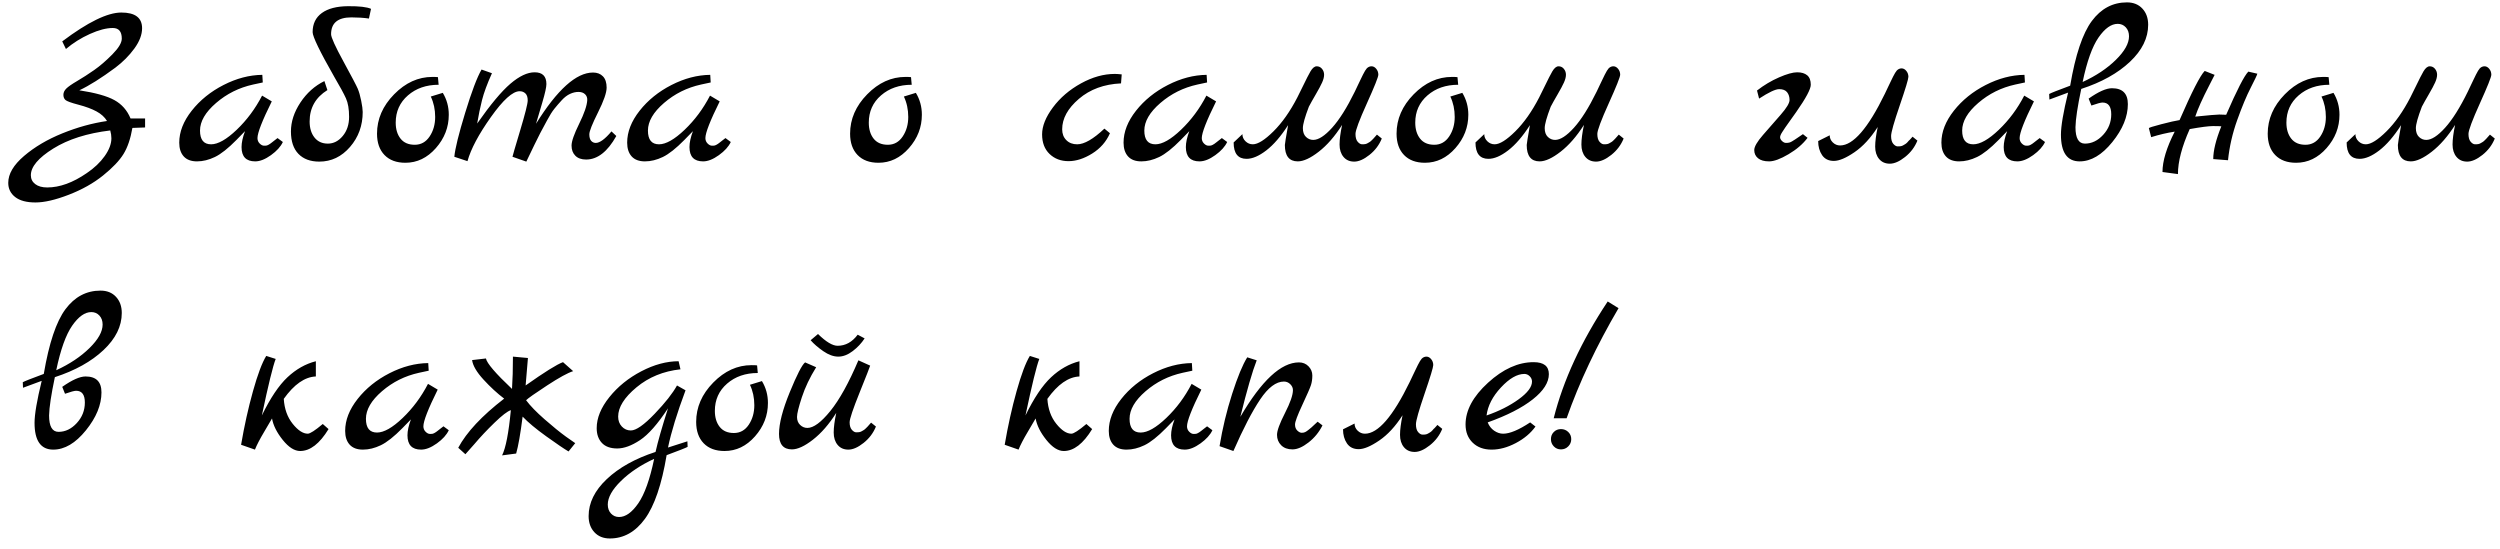 <?xml version="1.0" encoding="UTF-8"?> <!-- Creator: CorelDRAW 2019 (64-Bit) --> <svg xmlns="http://www.w3.org/2000/svg" xmlns:xlink="http://www.w3.org/1999/xlink" xml:space="preserve" width="455px" height="100px" shape-rendering="geometricPrecision" text-rendering="geometricPrecision" image-rendering="optimizeQuality" fill-rule="evenodd" clip-rule="evenodd" viewBox="0 0 455 100"> <g id="Слой_x0020_1">  <path fill="black" fill-rule="nonzero" d="M12 8.918l-0.672 -1.386c4.648,-3.5 8.232,-5.25 10.752,-5.25 2.52,0 3.78,0.952 3.78,2.856 0,1.176 -0.469,2.408 -1.407,3.696 -0.938,1.288 -2.093,2.45 -3.465,3.486 -2.576,1.904 -4.76,3.276 -6.552,4.116 2.912,0.448 5.04,1.043 6.384,1.785 1.344,0.742 2.324,1.855 2.94,3.339l2.646 0 0 1.638 -2.31 0.084c-0.336,1.96 -0.875,3.542 -1.617,4.746 -0.742,1.204 -1.981,2.506 -3.717,3.906 -1.736,1.4 -3.815,2.569 -6.237,3.507 -2.422,0.938 -4.445,1.407 -6.069,1.407 -1.624,0 -2.856,-0.329 -3.696,-0.987 -0.84,-0.658 -1.26,-1.519 -1.26,-2.583 0,-1.624 0.959,-3.255 2.877,-4.893 1.918,-1.638 4.242,-3.01 6.972,-4.116 2.73,-1.106 5.439,-1.855 8.127,-2.247 -0.42,-0.7 -1.057,-1.281 -1.911,-1.743 -0.854,-0.462 -1.946,-0.868 -3.276,-1.218 -1.33,-0.35 -2.121,-0.637 -2.373,-0.861 -0.252,-0.224 -0.378,-0.539 -0.378,-0.945 0,-0.406 0.175,-0.784 0.525,-1.134 0.35,-0.35 1.015,-0.812 1.995,-1.386 0.98,-0.574 2.002,-1.232 3.066,-1.974 1.064,-0.742 2.17,-1.694 3.318,-2.856 1.148,-1.162 1.722,-2.121 1.722,-2.877 0,-1.288 -0.546,-1.932 -1.638,-1.932 -1.176,0 -2.569,0.364 -4.179,1.092 -1.61,0.728 -3.059,1.638 -4.347,2.73zm3.78 22.596c1.372,-0.924 2.464,-1.96 3.276,-3.108 0.812,-1.148 1.218,-2.226 1.218,-3.234 0,-0.448 -0.07,-0.924 -0.21,-1.428 -4.2,0.504 -7.658,1.603 -10.374,3.297 -2.716,1.694 -4.074,3.311 -4.074,4.851 0,0.672 0.266,1.211 0.798,1.617 0.532,0.406 1.26,0.609 2.184,0.609 2.268,0 4.662,-0.868 7.182,-2.604zm34.734 -6.384l0.966 0.714c-0.392,0.84 -1.113,1.638 -2.163,2.394 -1.05,0.756 -2.009,1.134 -2.877,1.134 -1.652,0 -2.478,-0.868 -2.478,-2.604 0,-0.812 0.21,-1.778 0.63,-2.898l-1.554 1.596c-1.512,1.54 -2.821,2.576 -3.927,3.108 -1.106,0.532 -2.191,0.798 -3.255,0.798 -1.064,0 -1.869,-0.301 -2.415,-0.903 -0.546,-0.602 -0.819,-1.435 -0.819,-2.499 0,-1.96 0.756,-3.899 2.268,-5.817 1.512,-1.918 3.444,-3.479 5.796,-4.683 2.352,-1.204 4.704,-1.82 7.056,-1.848l0.084 1.386 -1.764 0.378c-2.548,0.56 -4.795,1.68 -6.741,3.36 -1.946,1.68 -2.919,3.353 -2.919,5.019 0,1.666 0.672,2.499 2.016,2.499 1.26,0 2.814,-0.882 4.662,-2.646 1.848,-1.764 3.388,-3.836 4.62,-6.216l1.764 1.05c-1.736,3.5 -2.604,5.726 -2.604,6.678 0,0.392 0.133,0.721 0.399,0.987 0.266,0.266 0.532,0.399 0.798,0.399 0.266,0 0.441,-0.014 0.525,-0.042 0.084,-0.028 0.168,-0.063 0.252,-0.105 0.084,-0.042 0.189,-0.105 0.315,-0.189 0.126,-0.084 0.238,-0.168 0.336,-0.252 0.098,-0.084 0.259,-0.21 0.483,-0.378 0.224,-0.168 0.406,-0.308 0.546,-0.42zm6.384 -19.278c0,-1.512 0.56,-2.674 1.68,-3.486 1.12,-0.812 2.709,-1.225 4.767,-1.239 2.058,-0.014 3.451,0.147 4.179,0.483l-0.378 1.764c-0.98,-0.14 -2.044,-0.21 -3.192,-0.21 -2.464,0 -3.696,1.022 -3.696,3.066 0,0.56 0.749,2.212 2.247,4.956 1.498,2.744 2.366,4.396 2.604,4.956 0.238,0.56 0.448,1.295 0.63,2.205 0.182,0.91 0.273,1.589 0.273,2.037 0,2.464 -0.77,4.585 -2.31,6.363 -1.54,1.778 -3.402,2.667 -5.586,2.667 -1.624,0 -2.891,-0.469 -3.801,-1.407 -0.91,-0.938 -1.365,-2.296 -1.365,-4.074 0,-1.778 0.574,-3.535 1.722,-5.271 1.148,-1.736 2.604,-3.038 4.368,-3.906l0.546 1.638c-2.156,1.344 -3.234,3.248 -3.234,5.712 0,1.204 0.294,2.177 0.882,2.919 0.588,0.742 1.4,1.113 2.436,1.113 1.036,0 1.939,-0.462 2.709,-1.386 0.77,-0.924 1.155,-2.086 1.155,-3.486 0,-1.4 -0.189,-2.52 -0.567,-3.36 -0.378,-0.84 -1.085,-2.142 -2.121,-3.906 -2.632,-4.62 -3.948,-7.336 -3.948,-8.148zm23.688 11.046c0.728,1.204 1.092,2.534 1.092,3.99 0,2.268 -0.784,4.291 -2.352,6.069 -1.568,1.778 -3.416,2.667 -5.544,2.667 -1.624,0 -2.891,-0.469 -3.801,-1.407 -0.91,-0.938 -1.365,-2.233 -1.365,-3.885 0,-2.66 1.036,-5.047 3.108,-7.161 2.072,-2.114 4.396,-3.171 6.972,-3.171 0.476,0 0.812,0.014 1.008,0.042l0.126 1.386c-2.24,0 -4.102,0.644 -5.586,1.932 -1.484,1.288 -2.226,2.94 -2.226,4.956 0,1.204 0.294,2.177 0.882,2.919 0.588,0.742 1.449,1.113 2.583,1.113 1.134,0 2.037,-0.504 2.709,-1.512 0.672,-1.008 1.008,-2.191 1.008,-3.549 0,-1.358 -0.266,-2.597 -0.798,-3.717l2.184 -0.672zm30.702 7.014l0.882 0.84c-1.596,2.856 -3.43,4.284 -5.502,4.284 -0.84,0 -1.491,-0.231 -1.953,-0.693 -0.462,-0.462 -0.693,-1.078 -0.693,-1.848 0,-0.77 0.462,-2.093 1.386,-3.969 0.924,-1.876 1.414,-3.304 1.47,-4.284 0.028,-0.448 -0.105,-0.812 -0.399,-1.092 -0.294,-0.28 -0.693,-0.42 -1.197,-0.42 -0.504,0 -1.015,0.119 -1.533,0.357 -0.518,0.238 -1.022,0.623 -1.512,1.155 -0.49,0.532 -0.938,1.05 -1.344,1.554 -0.406,0.504 -0.854,1.218 -1.344,2.142 -0.49,0.924 -0.903,1.694 -1.239,2.31 -0.588,1.148 -1.428,2.87 -2.52,5.166l-2.52 -0.882c0,-0.084 0.462,-1.666 1.386,-4.746 0.924,-3.08 1.386,-4.914 1.386,-5.502 0,-0.588 -0.14,-1.015 -0.42,-1.281 -0.28,-0.266 -0.63,-0.399 -1.05,-0.399 -1.26,0 -3.003,1.568 -5.229,4.704 -2.226,3.136 -3.647,5.81 -4.263,8.022l-2.394 -0.798c0.14,-1.484 0.798,-4.151 1.974,-8.001 1.176,-3.85 2.17,-6.475 2.982,-7.875l1.89 0.672c-0.868,1.932 -1.47,3.563 -1.806,4.893 -0.336,1.33 -0.63,2.751 -0.882,4.263 2.408,-3.444 4.424,-5.859 6.048,-7.245 1.624,-1.386 3.094,-2.079 4.41,-2.079 1.428,0 2.142,0.714 2.142,2.142 0,0.56 -0.245,1.666 -0.735,3.318 -0.49,1.652 -0.875,2.954 -1.155,3.906 3.864,-6.216 7.322,-9.324 10.374,-9.324 0.756,0 1.358,0.231 1.806,0.693 0.448,0.462 0.672,1.148 0.672,2.058 0,0.91 -0.525,2.415 -1.575,4.515 -1.05,2.1 -1.575,3.423 -1.575,3.969 0,0.546 0.112,0.945 0.336,1.197 0.224,0.252 0.504,0.378 0.84,0.378 0.728,0 1.68,-0.7 2.856,-2.1zm20.748 1.218l0.966 0.714c-0.392,0.84 -1.113,1.638 -2.163,2.394 -1.05,0.756 -2.009,1.134 -2.877,1.134 -1.652,0 -2.478,-0.868 -2.478,-2.604 0,-0.812 0.21,-1.778 0.63,-2.898l-1.554 1.596c-1.512,1.54 -2.821,2.576 -3.926,3.108 -1.107,0.532 -2.192,0.798 -3.256,0.798 -1.064,0 -1.869,-0.301 -2.415,-0.903 -0.546,-0.602 -0.819,-1.435 -0.819,-2.499 0,-1.96 0.756,-3.899 2.268,-5.817 1.512,-1.918 3.445,-3.479 5.796,-4.683 2.352,-1.204 4.705,-1.82 7.056,-1.848l0.084 1.386 -1.764 0.378c-2.548,0.56 -4.794,1.68 -6.741,3.36 -1.946,1.68 -2.919,3.353 -2.919,5.019 0,1.666 0.673,2.499 2.016,2.499 1.26,0 2.814,-0.882 4.662,-2.646 1.848,-1.764 3.389,-3.836 4.62,-6.216l1.764 1.05c-1.735,3.5 -2.604,5.726 -2.604,6.678 0,0.392 0.134,0.721 0.399,0.987 0.266,0.266 0.532,0.399 0.798,0.399 0.267,0 0.441,-0.014 0.525,-0.042 0.085,-0.028 0.168,-0.063 0.252,-0.105 0.085,-0.042 0.189,-0.105 0.316,-0.189 0.125,-0.084 0.237,-0.168 0.335,-0.252 0.099,-0.084 0.26,-0.21 0.483,-0.378 0.224,-0.168 0.406,-0.308 0.546,-0.42zm34.651 -8.232c0.728,1.204 1.092,2.534 1.092,3.99 0,2.268 -0.785,4.291 -2.352,6.069 -1.569,1.778 -3.416,2.667 -5.544,2.667 -1.624,0 -2.891,-0.469 -3.801,-1.407 -0.911,-0.938 -1.366,-2.233 -1.366,-3.885 0,-2.66 1.037,-5.047 3.109,-7.161 2.071,-2.114 4.396,-3.171 6.971,-3.171 0.477,0 0.813,0.014 1.008,0.042l0.127 1.386c-2.24,0 -4.102,0.644 -5.586,1.932 -1.485,1.288 -2.226,2.94 -2.226,4.956 0,1.204 0.294,2.177 0.881,2.919 0.589,0.742 1.45,1.113 2.584,1.113 1.134,0 2.037,-0.504 2.708,-1.512 0.673,-1.008 1.008,-2.191 1.008,-3.549 0,-1.358 -0.265,-2.597 -0.797,-3.717l2.184 -0.672zm34.314 6.51l1.008 0.84c-0.672,1.54 -1.75,2.772 -3.234,3.696 -1.484,0.924 -2.919,1.386 -4.305,1.386 -1.386,0 -2.534,-0.434 -3.444,-1.302 -0.91,-0.868 -1.365,-2.058 -1.365,-3.57 0,-1.512 0.658,-3.15 1.974,-4.914 1.316,-1.764 3.017,-3.22 5.103,-4.368 2.086,-1.148 4.137,-1.722 6.153,-1.722 0.28,0 0.7,0.028 1.26,0.084l-0.126 1.638c-3.08,0.14 -5.635,1.078 -7.665,2.814 -2.03,1.736 -3.045,3.584 -3.045,5.544 0,0.812 0.252,1.47 0.756,1.974 0.504,0.504 1.162,0.756 1.974,0.756 1.288,0 2.94,-0.952 4.956,-2.856zm21.378 1.722l0.966 0.714c-0.392,0.84 -1.113,1.638 -2.163,2.394 -1.05,0.756 -2.009,1.134 -2.877,1.134 -1.652,0 -2.478,-0.868 -2.478,-2.604 0,-0.812 0.21,-1.778 0.63,-2.898l-1.554 1.596c-1.512,1.54 -2.821,2.576 -3.927,3.108 -1.106,0.532 -2.191,0.798 -3.255,0.798 -1.064,0 -1.869,-0.301 -2.415,-0.903 -0.546,-0.602 -0.819,-1.435 -0.819,-2.499 0,-1.96 0.756,-3.899 2.268,-5.817 1.512,-1.918 3.444,-3.479 5.796,-4.683 2.352,-1.204 4.704,-1.82 7.056,-1.848l0.084 1.386 -1.764 0.378c-2.548,0.56 -4.795,1.68 -6.741,3.36 -1.946,1.68 -2.919,3.353 -2.919,5.019 0,1.666 0.672,2.499 2.016,2.499 1.26,0 2.814,-0.882 4.662,-2.646 1.848,-1.764 3.388,-3.836 4.62,-6.216l1.764 1.05c-1.736,3.5 -2.604,5.726 -2.604,6.678 0,0.392 0.133,0.721 0.399,0.987 0.266,0.266 0.532,0.399 0.798,0.399 0.266,0 0.441,-0.014 0.525,-0.042 0.084,-0.028 0.168,-0.063 0.252,-0.105 0.084,-0.042 0.189,-0.105 0.315,-0.189 0.126,-0.084 0.238,-0.168 0.336,-0.252 0.098,-0.084 0.259,-0.21 0.483,-0.378 0.224,-0.168 0.406,-0.308 0.546,-0.42zm28.224 -0.63l0.882 0.714c-0.476,1.176 -1.225,2.17 -2.247,2.982 -1.022,0.812 -1.946,1.218 -2.772,1.218 -0.826,0 -1.477,-0.287 -1.953,-0.861 -0.476,-0.574 -0.714,-1.323 -0.714,-2.247 0,-0.924 0.154,-2.114 0.462,-3.57 -1.316,2.072 -2.73,3.696 -4.242,4.872 -1.512,1.176 -2.786,1.764 -3.822,1.764 -1.568,0 -2.352,-0.994 -2.352,-2.982 0,-0.196 0.196,-1.4 0.588,-3.612 -1.316,2.044 -2.639,3.577 -3.969,4.599 -1.33,1.022 -2.527,1.533 -3.591,1.533 -1.568,0 -2.352,-0.994 -2.352,-2.982l1.596 -1.512c0,0.504 0.189,0.938 0.567,1.302 0.378,0.364 0.819,0.546 1.323,0.546 0.924,0 2.177,-0.784 3.759,-2.352 1.582,-1.568 3.031,-3.626 4.347,-6.174 0.28,-0.56 0.609,-1.225 0.987,-1.995 0.378,-0.77 0.651,-1.323 0.819,-1.659 0.168,-0.336 0.364,-0.7 0.588,-1.092 0.364,-0.616 0.742,-0.924 1.134,-0.924 0.392,0 0.714,0.154 0.966,0.462 0.252,0.308 0.378,0.665 0.378,1.071 0,0.406 -0.119,0.875 -0.357,1.407 -0.238,0.532 -0.623,1.253 -1.155,2.163 -0.532,0.91 -0.952,1.659 -1.26,2.247 -0.728,1.904 -1.092,3.206 -1.092,3.906 0,0.7 0.189,1.232 0.567,1.596 0.378,0.364 0.819,0.546 1.323,0.546 0.952,0 2.093,-0.735 3.423,-2.205 1.33,-1.47 2.709,-3.661 4.137,-6.573 0.168,-0.364 0.364,-0.777 0.588,-1.239 0.224,-0.462 0.392,-0.812 0.504,-1.05 0.112,-0.238 0.245,-0.511 0.399,-0.819 0.154,-0.308 0.28,-0.539 0.378,-0.693 0.098,-0.154 0.203,-0.301 0.315,-0.441 0.252,-0.252 0.539,-0.378 0.861,-0.378 0.322,0 0.609,0.154 0.861,0.462 0.252,0.308 0.378,0.665 0.378,1.071 0,0.406 -0.693,2.142 -2.079,5.208 -1.386,3.066 -2.079,4.921 -2.079,5.565 0,0.644 0.133,1.12 0.399,1.428 0.266,0.308 0.532,0.462 0.798,0.462 0.266,0 0.469,-0.014 0.609,-0.042 0.14,-0.028 0.28,-0.084 0.42,-0.168 0.14,-0.084 0.259,-0.154 0.357,-0.21 0.098,-0.056 0.217,-0.154 0.357,-0.294l0.294 -0.294c0.084,-0.084 0.203,-0.217 0.357,-0.399 0.154,-0.182 0.259,-0.301 0.315,-0.357zm15.54 -7.602c0.728,1.204 1.092,2.534 1.092,3.99 0,2.268 -0.784,4.291 -2.352,6.069 -1.568,1.778 -3.416,2.667 -5.544,2.667 -1.624,0 -2.891,-0.469 -3.801,-1.407 -0.91,-0.938 -1.365,-2.233 -1.365,-3.885 0,-2.66 1.036,-5.047 3.108,-7.161 2.072,-2.114 4.396,-3.171 6.972,-3.171 0.476,0 0.812,0.014 1.008,0.042l0.126 1.386c-2.24,0 -4.102,0.644 -5.586,1.932 -1.484,1.288 -2.226,2.94 -2.226,4.956 0,1.204 0.294,2.177 0.882,2.919 0.588,0.742 1.449,1.113 2.583,1.113 1.134,0 2.037,-0.504 2.709,-1.512 0.672,-1.008 1.008,-2.191 1.008,-3.549 0,-1.358 -0.266,-2.597 -0.798,-3.717l2.184 -0.672zm28.476 7.602l0.882 0.714c-0.476,1.176 -1.225,2.17 -2.247,2.982 -1.022,0.812 -1.946,1.218 -2.772,1.218 -0.826,0 -1.477,-0.287 -1.953,-0.861 -0.476,-0.574 -0.714,-1.323 -0.714,-2.247 0,-0.924 0.154,-2.114 0.462,-3.57 -1.316,2.072 -2.73,3.696 -4.242,4.872 -1.512,1.176 -2.786,1.764 -3.822,1.764 -1.568,0 -2.352,-0.994 -2.352,-2.982 0,-0.196 0.196,-1.4 0.588,-3.612 -1.316,2.044 -2.639,3.577 -3.969,4.599 -1.33,1.022 -2.527,1.533 -3.591,1.533 -1.568,0 -2.352,-0.994 -2.352,-2.982l1.596 -1.512c0,0.504 0.189,0.938 0.567,1.302 0.378,0.364 0.819,0.546 1.323,0.546 0.924,0 2.177,-0.784 3.759,-2.352 1.582,-1.568 3.031,-3.626 4.347,-6.174 0.28,-0.56 0.609,-1.225 0.987,-1.995 0.378,-0.77 0.651,-1.323 0.819,-1.659 0.168,-0.336 0.364,-0.7 0.588,-1.092 0.364,-0.616 0.742,-0.924 1.134,-0.924 0.392,0 0.714,0.154 0.966,0.462 0.252,0.308 0.378,0.665 0.378,1.071 0,0.406 -0.119,0.875 -0.357,1.407 -0.238,0.532 -0.623,1.253 -1.155,2.163 -0.532,0.91 -0.952,1.659 -1.26,2.247 -0.728,1.904 -1.092,3.206 -1.092,3.906 0,0.7 0.189,1.232 0.567,1.596 0.378,0.364 0.819,0.546 1.323,0.546 0.952,0 2.093,-0.735 3.423,-2.205 1.33,-1.47 2.709,-3.661 4.137,-6.573 0.168,-0.364 0.364,-0.777 0.588,-1.239 0.224,-0.462 0.392,-0.812 0.504,-1.05 0.112,-0.238 0.245,-0.511 0.399,-0.819 0.154,-0.308 0.28,-0.539 0.378,-0.693 0.098,-0.154 0.203,-0.301 0.315,-0.441 0.252,-0.252 0.539,-0.378 0.861,-0.378 0.322,0 0.609,0.154 0.861,0.462 0.252,0.308 0.378,0.665 0.378,1.071 0,0.406 -0.693,2.142 -2.079,5.208 -1.386,3.066 -2.079,4.921 -2.079,5.565 0,0.644 0.133,1.12 0.399,1.428 0.266,0.308 0.532,0.462 0.798,0.462 0.266,0 0.469,-0.014 0.609,-0.042 0.14,-0.028 0.28,-0.084 0.42,-0.168 0.14,-0.084 0.259,-0.154 0.357,-0.21 0.098,-0.056 0.217,-0.154 0.357,-0.294l0.294 -0.294c0.084,-0.084 0.203,-0.217 0.357,-0.399 0.154,-0.182 0.259,-0.301 0.315,-0.357zm33.516 -0.084l0.84 0.672c-0.84,1.12 -1.995,2.114 -3.465,2.982 -1.47,0.868 -2.646,1.302 -3.528,1.302 -0.882,0 -1.554,-0.189 -2.016,-0.567 -0.462,-0.378 -0.693,-0.875 -0.693,-1.491 0,-0.616 0.532,-1.533 1.596,-2.751 1.064,-1.218 2.135,-2.443 3.213,-3.675 1.078,-1.232 1.617,-2.128 1.617,-2.688 0,-0.56 -0.147,-1.029 -0.441,-1.407 -0.294,-0.378 -0.777,-0.567 -1.449,-0.567 -0.672,0 -1.89,0.574 -3.654,1.722l-0.378 -1.47c1.26,-0.98 2.597,-1.778 4.011,-2.394 1.414,-0.616 2.513,-0.924 3.297,-0.924 0.784,0 1.393,0.182 1.827,0.546 0.434,0.364 0.651,0.938 0.651,1.722 0,0.784 -0.882,2.436 -2.646,4.956 -0.364,0.504 -0.742,1.036 -1.134,1.596 -0.392,0.56 -0.679,0.966 -0.861,1.218 -0.182,0.252 -0.357,0.518 -0.525,0.798 -0.28,0.42 -0.42,0.749 -0.42,0.987 0,0.238 0.119,0.469 0.357,0.693 0.238,0.224 0.476,0.336 0.714,0.336 0.238,0 0.441,-0.021 0.609,-0.063 0.168,-0.042 0.35,-0.126 0.546,-0.252 0.196,-0.126 0.364,-0.231 0.504,-0.315l1.428 -0.966zm2.772 1.26l2.1 -1.05c0,0.504 0.189,0.938 0.567,1.302 0.378,0.364 0.819,0.546 1.323,0.546 2.38,0 5.096,-3.136 8.148,-9.408 0.168,-0.364 0.364,-0.777 0.588,-1.239 0.224,-0.462 0.392,-0.812 0.504,-1.05 0.112,-0.238 0.245,-0.511 0.399,-0.819 0.154,-0.308 0.28,-0.539 0.378,-0.693 0.098,-0.154 0.203,-0.301 0.315,-0.441 0.252,-0.252 0.539,-0.378 0.861,-0.378 0.322,0 0.609,0.154 0.861,0.462 0.252,0.308 0.378,0.665 0.378,1.071 0,0.406 -0.525,2.142 -1.575,5.208 -1.05,3.066 -1.575,4.921 -1.575,5.565 0,0.644 0.133,1.12 0.399,1.428 0.266,0.308 0.532,0.462 0.798,0.462 0.266,0 0.469,-0.014 0.609,-0.042 0.14,-0.028 0.28,-0.084 0.42,-0.168 0.14,-0.084 0.259,-0.154 0.357,-0.21 0.098,-0.056 0.217,-0.154 0.357,-0.294l0.294 -0.336c0.084,-0.056 0.203,-0.175 0.357,-0.357 0.154,-0.182 0.259,-0.301 0.315,-0.357l0.882 0.714c-0.476,1.176 -1.225,2.17 -2.247,2.982 -1.022,0.812 -1.946,1.218 -2.772,1.218 -0.826,0 -1.477,-0.287 -1.953,-0.861 -0.476,-0.574 -0.714,-1.323 -0.714,-2.247 0,-0.924 0.154,-2.114 0.462,-3.57 -1.288,2.016 -2.702,3.549 -4.242,4.599 -1.54,1.05 -2.786,1.575 -3.738,1.575 -0.952,0 -1.666,-0.35 -2.142,-1.05 -0.476,-0.7 -0.714,-1.554 -0.714,-2.562zm40.32 -0.546l0.966 0.714c-0.392,0.84 -1.113,1.638 -2.163,2.394 -1.05,0.756 -2.009,1.134 -2.877,1.134 -1.652,0 -2.478,-0.868 -2.478,-2.604 0,-0.812 0.21,-1.778 0.63,-2.898l-1.554 1.596c-1.512,1.54 -2.821,2.576 -3.927,3.108 -1.106,0.532 -2.191,0.798 -3.255,0.798 -1.064,0 -1.869,-0.301 -2.415,-0.903 -0.546,-0.602 -0.819,-1.435 -0.819,-2.499 0,-1.96 0.756,-3.899 2.268,-5.817 1.512,-1.918 3.444,-3.479 5.796,-4.683 2.352,-1.204 4.704,-1.82 7.056,-1.848l0.084 1.386 -1.764 0.378c-2.548,0.56 -4.795,1.68 -6.741,3.36 -1.946,1.68 -2.919,3.353 -2.919,5.019 0,1.666 0.672,2.499 2.016,2.499 1.26,0 2.814,-0.882 4.662,-2.646 1.848,-1.764 3.388,-3.836 4.62,-6.216l1.764 1.05c-1.736,3.5 -2.604,5.726 -2.604,6.678 0,0.392 0.133,0.721 0.399,0.987 0.266,0.266 0.532,0.399 0.798,0.399 0.266,0 0.441,-0.014 0.525,-0.042 0.084,-0.028 0.168,-0.063 0.252,-0.105 0.084,-0.042 0.189,-0.105 0.315,-0.189 0.126,-0.084 0.238,-0.168 0.336,-0.252 0.098,-0.084 0.259,-0.21 0.483,-0.378 0.224,-0.168 0.406,-0.308 0.546,-0.42zm7.56 -8.946c-0.672,3.192 -1.022,5.516 -1.05,6.972 0,1.988 0.574,2.982 1.722,2.982 1.232,0 2.338,-0.532 3.318,-1.596 0.98,-1.064 1.47,-2.31 1.47,-3.738 0,-1.428 -0.532,-2.142 -1.596,-2.142 -0.308,0 -0.98,0.182 -2.016,0.546l-0.504 -1.26c1.792,-1.26 3.206,-1.89 4.242,-1.89 1.932,0 2.898,0.966 2.898,2.898 0,2.268 -0.945,4.571 -2.835,6.909 -1.89,2.338 -3.871,3.507 -5.943,3.507 -2.268,0 -3.402,-1.624 -3.402,-4.872 0,-1.54 0.434,-4.088 1.302,-7.644l-3.402 1.26 -0.042 -1.008c0.28,-0.168 1.554,-0.672 3.822,-1.512 0.952,-5.6 2.268,-9.527 3.948,-11.781 1.68,-2.254 3.808,-3.381 6.384,-3.381 1.176,0 2.114,0.378 2.814,1.134 0.7,0.756 1.05,1.736 1.05,2.94 0,2.408 -1.106,4.655 -3.318,6.741 -2.212,2.086 -5.166,3.731 -8.862,4.935zm0.252 -1.26c2.436,-1.12 4.452,-2.464 6.048,-4.032 1.596,-1.568 2.394,-2.996 2.394,-4.284 0,-0.672 -0.196,-1.218 -0.588,-1.638 -0.392,-0.42 -0.882,-0.63 -1.47,-0.63 -1.176,0 -2.338,0.826 -3.486,2.478 -1.148,1.652 -2.114,4.354 -2.898,8.106zm30.157 -1.89l1.637 0.378c-0.028,0.196 -0.427,1.043 -1.197,2.541 -0.77,1.498 -1.589,3.458 -2.456,5.88 -0.868,2.422 -1.429,4.865 -1.681,7.329l-2.688 -0.21c0,-1.54 0.49,-3.528 1.47,-5.964 -0.252,-0.028 -0.763,-0.042 -1.533,-0.042 -0.77,0 -2.177,0.182 -4.221,0.546 -1.428,3.192 -2.142,5.922 -2.142,8.19l-2.814 -0.378c0,-1.988 0.742,-4.438 2.226,-7.35 -1.428,0.224 -2.856,0.56 -4.284,1.008l-0.42 -1.638c0,-0.084 0.749,-0.322 2.247,-0.714 1.498,-0.392 2.611,-0.644 3.339,-0.756 2.24,-5.152 3.767,-8.134 4.578,-8.946l1.806 0.714c-0.14,0.28 -0.462,0.91 -0.966,1.89 -1.26,2.436 -2.114,4.34 -2.562,5.712 2.436,-0.252 3.899,-0.378 4.389,-0.378 0.49,0 0.903,0.014 1.239,0.042 1.96,-4.508 3.304,-7.126 4.033,-7.854zm15.497 3.864c0.728,1.204 1.092,2.534 1.092,3.99 0,2.268 -0.784,4.291 -2.352,6.069 -1.568,1.778 -3.416,2.667 -5.544,2.667 -1.624,0 -2.891,-0.469 -3.801,-1.407 -0.91,-0.938 -1.365,-2.233 -1.365,-3.885 0,-2.66 1.036,-5.047 3.108,-7.161 2.072,-2.114 4.396,-3.171 6.972,-3.171 0.476,0 0.812,0.014 1.008,0.042l0.126 1.386c-2.24,0 -4.102,0.644 -5.586,1.932 -1.484,1.288 -2.226,2.94 -2.226,4.956 0,1.204 0.294,2.177 0.882,2.919 0.588,0.742 1.449,1.113 2.583,1.113 1.134,0 2.037,-0.504 2.709,-1.512 0.672,-1.008 1.008,-2.191 1.008,-3.549 0,-1.358 -0.266,-2.597 -0.798,-3.717l2.184 -0.672zm28.477 7.602l0.882 0.714c-0.476,1.176 -1.225,2.17 -2.247,2.982 -1.022,0.812 -1.946,1.218 -2.772,1.218 -0.827,0 -1.477,-0.287 -1.954,-0.861 -0.476,-0.574 -0.714,-1.323 -0.714,-2.247 0,-0.924 0.155,-2.114 0.462,-3.57 -1.315,2.072 -2.73,3.696 -4.242,4.872 -1.512,1.176 -2.786,1.764 -3.822,1.764 -1.567,0 -2.351,-0.994 -2.351,-2.982 0,-0.196 0.195,-1.4 0.587,-3.612 -1.315,2.044 -2.639,3.577 -3.969,4.599 -1.329,1.022 -2.526,1.533 -3.591,1.533 -1.567,0 -2.351,-0.994 -2.351,-2.982l1.595 -1.512c0,0.504 0.189,0.938 0.567,1.302 0.378,0.364 0.82,0.546 1.324,0.546 0.923,0 2.177,-0.784 3.759,-2.352 1.582,-1.568 3.03,-3.626 4.347,-6.174 0.28,-0.56 0.608,-1.225 0.987,-1.995 0.377,-0.77 0.65,-1.323 0.818,-1.659 0.169,-0.336 0.364,-0.7 0.588,-1.092 0.365,-0.616 0.742,-0.924 1.135,-0.924 0.392,0 0.714,0.154 0.966,0.462 0.252,0.308 0.377,0.665 0.377,1.071 0,0.406 -0.119,0.875 -0.356,1.407 -0.239,0.532 -0.624,1.253 -1.156,2.163 -0.531,0.91 -0.951,1.659 -1.26,2.247 -0.728,1.904 -1.091,3.206 -1.091,3.906 0,0.7 0.189,1.232 0.566,1.596 0.379,0.364 0.819,0.546 1.323,0.546 0.953,0 2.093,-0.735 3.423,-2.205 1.331,-1.47 2.71,-3.661 4.138,-6.573 0.167,-0.364 0.364,-0.777 0.588,-1.239 0.224,-0.462 0.392,-0.812 0.504,-1.05 0.112,-0.238 0.244,-0.511 0.398,-0.819 0.155,-0.308 0.28,-0.539 0.379,-0.693 0.098,-0.154 0.203,-0.301 0.314,-0.441 0.252,-0.252 0.54,-0.378 0.862,-0.378 0.322,0 0.609,0.154 0.861,0.462 0.252,0.308 0.378,0.665 0.378,1.071 0,0.406 -0.693,2.142 -2.08,5.208 -1.385,3.066 -2.078,4.921 -2.078,5.565 0,0.644 0.132,1.12 0.399,1.428 0.266,0.308 0.531,0.462 0.798,0.462 0.265,0 0.468,-0.014 0.608,-0.042 0.141,-0.028 0.281,-0.084 0.421,-0.168 0.14,-0.084 0.259,-0.154 0.356,-0.21 0.099,-0.056 0.218,-0.154 0.358,-0.294l0.294 -0.294c0.083,-0.084 0.203,-0.217 0.356,-0.399 0.155,-0.182 0.26,-0.301 0.316,-0.357zm-443.186 44.142c-0.672,3.192 -1.022,5.516 -1.05,6.972 0,1.988 0.574,2.982 1.722,2.982 1.232,0 2.338,-0.532 3.318,-1.596 0.98,-1.064 1.47,-2.31 1.47,-3.738 0,-1.428 -0.532,-2.142 -1.596,-2.142 -0.308,0 -0.98,0.182 -2.016,0.546l-0.504 -1.26c1.792,-1.26 3.206,-1.89 4.242,-1.89 1.932,0 2.898,0.966 2.898,2.898 0,2.268 -0.945,4.571 -2.835,6.909 -1.89,2.338 -3.871,3.507 -5.943,3.507 -2.268,0 -3.402,-1.624 -3.402,-4.872 0,-1.54 0.434,-4.088 1.302,-7.644l-3.402 1.26 -0.042 -1.008c0.28,-0.168 1.554,-0.672 3.822,-1.512 0.952,-5.6 2.268,-9.527 3.948,-11.781 1.68,-2.254 3.808,-3.381 6.384,-3.381 1.176,0 2.114,0.378 2.814,1.134 0.7,0.756 1.05,1.736 1.05,2.94 0,2.408 -1.106,4.655 -3.318,6.741 -2.212,2.086 -5.166,3.731 -8.862,4.935zm0.252 -1.26c2.436,-1.12 4.452,-2.464 6.048,-4.032 1.596,-1.568 2.394,-2.996 2.394,-4.284 0,-0.672 -0.196,-1.218 -0.588,-1.638 -0.392,-0.42 -0.882,-0.63 -1.47,-0.63 -1.176,0 -2.338,0.826 -3.486,2.478 -1.148,1.652 -2.114,4.354 -2.898,8.106zm48.51 9.786l1.05 0.924c-1.624,2.66 -3.346,3.99 -5.166,3.99 -1.036,0 -2.093,-0.672 -3.171,-2.016 -1.078,-1.344 -1.729,-2.646 -1.953,-3.906 -0.168,0.308 -0.644,1.12 -1.428,2.436 -0.784,1.316 -1.344,2.394 -1.68,3.234l-2.52 -0.882c0.588,-3.444 1.309,-6.692 2.163,-9.744 0.854,-3.052 1.659,-5.194 2.415,-6.426l1.722 0.546c-0.504,1.288 -1.344,4.718 -2.52,10.29 1.54,-3.164 3.094,-5.481 4.662,-6.951 1.568,-1.47 3.29,-2.443 5.166,-2.919l0 2.772c-2.016,0.084 -3.962,1.442 -5.838,4.074 0.112,1.82 0.651,3.332 1.617,4.536 0.966,1.204 1.883,1.806 2.751,1.806 0.42,0 1.33,-0.588 2.73,-1.764zm21.966 0.42l0.966 0.714c-0.392,0.84 -1.113,1.638 -2.163,2.394 -1.05,0.756 -2.009,1.134 -2.877,1.134 -1.652,0 -2.478,-0.868 -2.478,-2.604 0,-0.812 0.21,-1.778 0.63,-2.898l-1.554 1.596c-1.512,1.54 -2.821,2.576 -3.927,3.108 -1.106,0.532 -2.191,0.798 -3.255,0.798 -1.064,0 -1.869,-0.301 -2.415,-0.903 -0.546,-0.602 -0.819,-1.435 -0.819,-2.499 0,-1.96 0.756,-3.899 2.268,-5.817 1.512,-1.918 3.444,-3.479 5.796,-4.683 2.352,-1.204 4.704,-1.82 7.056,-1.848l0.084 1.386 -1.764 0.378c-2.548,0.56 -4.795,1.68 -6.741,3.36 -1.946,1.68 -2.919,3.353 -2.919,5.019 0,1.666 0.672,2.499 2.016,2.499 1.26,0 2.814,-0.882 4.662,-2.646 1.848,-1.764 3.388,-3.836 4.62,-6.216l1.764 1.05c-1.736,3.5 -2.604,5.726 -2.604,6.678 0,0.392 0.133,0.721 0.399,0.987 0.266,0.266 0.532,0.399 0.798,0.399 0.266,0 0.441,-0.014 0.525,-0.042 0.084,-0.028 0.168,-0.063 0.252,-0.105 0.084,-0.042 0.189,-0.105 0.315,-0.189 0.126,-0.084 0.238,-0.168 0.336,-0.252 0.098,-0.084 0.259,-0.21 0.483,-0.378 0.224,-0.168 0.406,-0.308 0.546,-0.42zm2.688 3.906c1.512,-2.828 4.298,-5.81 8.358,-8.946 -1.26,-0.952 -2.513,-2.107 -3.759,-3.465 -1.246,-1.358 -1.939,-2.541 -2.079,-3.549l2.52 -0.294c0.168,0.868 1.75,2.716 4.746,5.544 0.112,-1.68 0.168,-3.64 0.168,-5.88l2.73 0.252 -0.42 4.998c3.444,-2.436 5.712,-3.85 6.804,-4.242l1.848 1.638c-0.98,0.308 -2.562,1.176 -4.746,2.604 -2.184,1.428 -3.458,2.324 -3.822,2.688 0.756,1.008 1.876,2.163 3.36,3.465 1.484,1.302 2.786,2.359 3.906,3.171l1.68 1.176 -1.218 1.512c-0.812,-0.476 -2.163,-1.393 -4.053,-2.751 -1.89,-1.358 -3.325,-2.555 -4.305,-3.591 -0.392,3.108 -0.784,5.348 -1.176,6.72l-2.562 0.336c0.672,-1.344 1.204,-4.088 1.596,-8.232 -0.616,0.196 -1.61,0.959 -2.982,2.289 -1.372,1.33 -2.59,2.625 -3.654,3.885l-1.638 1.848 -1.302 -1.176zm41.706 -1.176l0.042 1.008c-0.28,0.168 -1.554,0.672 -3.822,1.512 -0.896,5.348 -2.212,9.212 -3.948,11.592 -1.736,2.38 -3.864,3.57 -6.384,3.57 -1.176,0 -2.114,-0.378 -2.814,-1.134 -0.7,-0.756 -1.05,-1.736 -1.05,-2.94 0,-2.408 1.106,-4.655 3.318,-6.741 2.212,-2.086 5.166,-3.731 8.862,-4.935 0.42,-1.876 1.176,-4.522 2.268,-7.938 -1.876,2.856 -3.577,4.788 -5.103,5.796 -1.526,1.008 -2.905,1.512 -4.137,1.512 -1.232,0 -2.163,-0.336 -2.793,-1.008 -0.63,-0.672 -0.945,-1.568 -0.945,-2.688 0,-1.848 0.77,-3.731 2.31,-5.649 1.54,-1.918 3.479,-3.486 5.817,-4.704 2.338,-1.218 4.599,-1.827 6.783,-1.827l0.336 1.47c-3.108,0.336 -5.775,1.428 -8.001,3.276 -2.226,1.848 -3.339,3.626 -3.339,5.334 0,0.728 0.224,1.33 0.672,1.806 0.448,0.476 0.995,0.714 1.638,0.714 0.952,0 2.394,-1.008 4.326,-3.024 1.932,-2.016 3.29,-3.738 4.074,-5.166l1.554 0.882c-1.54,4.116 -2.604,7.588 -3.192,10.416l3.528 -1.134zm-6.048 3.192c-2.436,1.12 -4.452,2.464 -6.048,4.032 -1.596,1.568 -2.394,2.996 -2.394,4.284 0,0.672 0.196,1.218 0.588,1.638 0.392,0.42 0.882,0.63 1.47,0.63 1.176,0 2.338,-0.826 3.486,-2.478 1.148,-1.652 2.114,-4.354 2.898,-8.106zm19.614 -14.154c0.728,1.204 1.092,2.534 1.092,3.99 0,2.268 -0.784,4.291 -2.352,6.069 -1.568,1.778 -3.416,2.667 -5.544,2.667 -1.624,0 -2.891,-0.469 -3.801,-1.407 -0.91,-0.938 -1.365,-2.233 -1.365,-3.885 0,-2.66 1.036,-5.047 3.108,-7.161 2.072,-2.114 4.396,-3.171 6.972,-3.171 0.476,0 0.812,0.014 1.008,0.042l0.126 1.386c-2.24,0 -4.102,0.644 -5.586,1.932 -1.484,1.288 -2.226,2.94 -2.226,4.956 0,1.204 0.294,2.177 0.882,2.919 0.588,0.742 1.449,1.113 2.583,1.113 1.134,0 2.037,-0.504 2.709,-1.512 0.672,-1.008 1.008,-2.191 1.008,-3.549 0,-1.358 -0.266,-2.597 -0.798,-3.717l2.184 -0.672zm19.866 7.56l0.883 0.714c-0.476,1.176 -1.226,2.17 -2.247,2.982 -1.023,0.812 -1.946,1.218 -2.772,1.218 -0.826,0 -1.478,-0.287 -1.954,-0.861 -0.475,-0.574 -0.714,-1.323 -0.714,-2.247 0,-0.924 0.155,-2.114 0.462,-3.57 -1.315,2.072 -2.73,3.696 -4.242,4.872 -1.512,1.176 -2.785,1.764 -3.822,1.764 -1.568,0 -2.351,-0.938 -2.351,-2.814 0,-1.876 0.65,-4.403 1.952,-7.581 1.303,-3.178 2.233,-4.991 2.794,-5.439l2.016 0.882c-1.148,1.848 -2.016,3.668 -2.605,5.46 -0.587,1.792 -0.881,2.989 -0.881,3.591 0,0.602 0.188,1.085 0.566,1.449 0.378,0.364 0.819,0.546 1.323,0.546 1.12,0 2.514,-1.029 4.18,-3.087 1.665,-2.058 3.367,-5.131 5.102,-9.219l2.143 0.966c-0.057,0.224 -0.693,1.848 -1.912,4.872 -1.218,3.024 -1.826,4.837 -1.826,5.439 0,0.602 0.133,1.057 0.398,1.365 0.267,0.308 0.532,0.462 0.799,0.462 0.266,0 0.468,-0.014 0.609,-0.042 0.14,-0.028 0.28,-0.084 0.42,-0.168 0.14,-0.084 0.258,-0.154 0.356,-0.21 0.099,-0.056 0.218,-0.154 0.357,-0.294l0.337 -0.336c0.055,-0.056 0.161,-0.175 0.314,-0.357 0.154,-0.182 0.26,-0.301 0.315,-0.357zm-2.435 -16.002l1.26 0.672c-0.561,0.868 -1.281,1.638 -2.164,2.31 -0.881,0.672 -1.756,1.008 -2.624,1.008 -0.869,0 -1.779,-0.329 -2.73,-0.987 -0.953,-0.658 -1.722,-1.323 -2.31,-1.995l1.344 -1.134c1.455,1.428 2.645,2.142 3.569,2.142 1.429,0 2.647,-0.672 3.655,-2.016zm41.621 16.254l1.051 0.924c-1.624,2.66 -3.346,3.99 -5.167,3.99 -1.036,0 -2.093,-0.672 -3.171,-2.016 -1.077,-1.344 -1.729,-2.646 -1.953,-3.906 -0.168,0.308 -0.644,1.12 -1.428,2.436 -0.784,1.316 -1.344,2.394 -1.68,3.234l-2.52 -0.882c0.588,-3.444 1.309,-6.692 2.163,-9.744 0.854,-3.052 1.66,-5.194 2.416,-6.426l1.721 0.546c-0.504,1.288 -1.344,4.718 -2.52,10.29 1.54,-3.164 3.094,-5.481 4.662,-6.951 1.568,-1.47 3.29,-2.443 5.166,-2.919l0 2.772c-2.016,0.084 -3.962,1.442 -5.838,4.074 0.112,1.82 0.651,3.332 1.618,4.536 0.966,1.204 1.882,1.806 2.751,1.806 0.419,0 1.33,-0.588 2.729,-1.764zm21.967 0.42l0.966 0.714c-0.392,0.84 -1.114,1.638 -2.164,2.394 -1.049,0.756 -2.008,1.134 -2.876,1.134 -1.652,0 -2.478,-0.868 -2.478,-2.604 0,-0.812 0.21,-1.778 0.629,-2.898l-1.554 1.596c-1.512,1.54 -2.821,2.576 -3.926,3.108 -1.106,0.532 -2.192,0.798 -3.255,0.798 -1.065,0 -1.87,-0.301 -2.416,-0.903 -0.545,-0.602 -0.818,-1.435 -0.818,-2.499 0,-1.96 0.756,-3.899 2.268,-5.817 1.512,-1.918 3.444,-3.479 5.796,-4.683 2.351,-1.204 4.704,-1.82 7.056,-1.848l0.083 1.386 -1.764 0.378c-2.548,0.56 -4.794,1.68 -6.741,3.36 -1.946,1.68 -2.918,3.353 -2.918,5.019 0,1.666 0.672,2.499 2.016,2.499 1.26,0 2.813,-0.882 4.661,-2.646 1.849,-1.764 3.389,-3.836 4.621,-6.216l1.764 1.05c-1.736,3.5 -2.605,5.726 -2.605,6.678 0,0.392 0.134,0.721 0.4,0.987 0.265,0.266 0.532,0.399 0.797,0.399 0.267,0 0.442,-0.014 0.525,-0.042 0.085,-0.028 0.169,-0.063 0.252,-0.105 0.085,-0.042 0.19,-0.105 0.316,-0.189 0.126,-0.084 0.237,-0.168 0.336,-0.252 0.098,-0.084 0.259,-0.21 0.483,-0.378 0.224,-0.168 0.406,-0.308 0.546,-0.42zm20.118 -0.84l0.882 0.672c-0.616,1.232 -1.463,2.268 -2.541,3.108 -1.078,0.84 -2.051,1.26 -2.919,1.26 -0.868,0 -1.554,-0.252 -2.058,-0.756 -0.504,-0.504 -0.756,-1.134 -0.756,-1.89 0,-0.756 0.483,-2.079 1.449,-3.969 0.966,-1.89 1.449,-3.283 1.449,-4.179 0,-0.392 -0.161,-0.749 -0.483,-1.071 -0.322,-0.322 -0.707,-0.483 -1.155,-0.483 -1.428,0 -2.87,1.085 -4.326,3.255 -1.456,2.17 -3.08,5.299 -4.872,9.387l-2.52 -0.882c0.532,-3.248 1.295,-6.419 2.289,-9.513 0.994,-3.094 1.911,-5.313 2.751,-6.657l1.722 0.546c-0.784,1.988 -1.778,5.418 -2.982,10.29 3.864,-6.608 7.42,-9.912 10.668,-9.912 0.7,0 1.281,0.238 1.743,0.714 0.462,0.476 0.693,1.036 0.693,1.68 0,0.644 -0.084,1.225 -0.252,1.743 -0.168,0.518 -0.693,1.722 -1.575,3.612 -0.882,1.89 -1.323,3.073 -1.323,3.549 0,0.476 0.14,0.847 0.42,1.113 0.28,0.266 0.546,0.399 0.798,0.399 0.252,0 0.462,-0.042 0.63,-0.126 0.168,-0.084 0.357,-0.21 0.567,-0.378 0.21,-0.168 0.399,-0.322 0.567,-0.462 0.168,-0.14 0.371,-0.329 0.609,-0.567 0.238,-0.238 0.413,-0.399 0.525,-0.483zm4.62 1.386l2.1 -1.05c0,0.504 0.189,0.938 0.567,1.302 0.378,0.364 0.819,0.546 1.323,0.546 2.38,0 5.096,-3.136 8.148,-9.408 0.168,-0.364 0.364,-0.777 0.588,-1.239 0.224,-0.462 0.392,-0.812 0.504,-1.05 0.112,-0.238 0.245,-0.511 0.399,-0.819 0.154,-0.308 0.28,-0.539 0.378,-0.693 0.098,-0.154 0.203,-0.301 0.315,-0.441 0.252,-0.252 0.539,-0.378 0.861,-0.378 0.322,0 0.609,0.154 0.861,0.462 0.252,0.308 0.378,0.665 0.378,1.071 0,0.406 -0.525,2.142 -1.575,5.208 -1.05,3.066 -1.575,4.921 -1.575,5.565 0,0.644 0.133,1.12 0.399,1.428 0.266,0.308 0.532,0.462 0.798,0.462 0.266,0 0.469,-0.014 0.609,-0.042 0.14,-0.028 0.28,-0.084 0.42,-0.168 0.14,-0.084 0.259,-0.154 0.357,-0.21 0.098,-0.056 0.217,-0.154 0.357,-0.294l0.294 -0.336c0.084,-0.056 0.203,-0.175 0.357,-0.357 0.154,-0.182 0.259,-0.301 0.315,-0.357l0.882 0.714c-0.476,1.176 -1.225,2.17 -2.247,2.982 -1.022,0.812 -1.946,1.218 -2.772,1.218 -0.826,0 -1.477,-0.287 -1.953,-0.861 -0.476,-0.574 -0.714,-1.323 -0.714,-2.247 0,-0.924 0.154,-2.114 0.462,-3.57 -1.288,2.016 -2.702,3.549 -4.242,4.599 -1.54,1.05 -2.786,1.575 -3.738,1.575 -0.952,0 -1.666,-0.35 -2.142,-1.05 -0.476,-0.7 -0.714,-1.554 -0.714,-2.562zm34.062 -1.26l0.966 0.756c-0.868,1.204 -2.058,2.205 -3.57,3.003 -1.512,0.798 -2.982,1.197 -4.41,1.197 -1.428,0 -2.576,-0.42 -3.444,-1.26 -0.868,-0.84 -1.302,-1.946 -1.302,-3.318 0,-2.576 1.365,-5.11 4.095,-7.602 2.73,-2.492 5.495,-3.738 8.295,-3.738 1.848,0 2.772,0.728 2.772,2.184 0,1.512 -0.973,3.038 -2.919,4.578 -1.946,1.54 -4.683,2.94 -8.211,4.2 0.252,0.644 0.644,1.148 1.176,1.512 0.532,0.364 1.078,0.546 1.638,0.546 1.204,0 2.842,-0.686 4.914,-2.058zm-7.938 -1.26c2.268,-0.784 4.214,-1.764 5.838,-2.94 1.624,-1.176 2.436,-2.254 2.436,-3.234 0,-0.364 -0.14,-0.686 -0.42,-0.966 -0.28,-0.28 -0.602,-0.42 -0.966,-0.42 -1.316,0 -2.737,0.819 -4.263,2.457 -1.526,1.638 -2.401,3.339 -2.625,5.103zm22.05 -20.748l1.974 1.218c-4.004,6.832 -7.154,13.51 -9.45,20.034l-2.352 0c1.736,-6.916 5.012,-14 9.828,-21.252zm-8.505 26.922c0.518,0 0.959,-0.182 1.323,-0.546 0.364,-0.364 0.546,-0.805 0.546,-1.323 0,-0.518 -0.182,-0.952 -0.546,-1.302 -0.364,-0.35 -0.805,-0.525 -1.323,-0.525 -0.518,0 -0.952,0.175 -1.302,0.525 -0.35,0.35 -0.525,0.784 -0.525,1.302 0,0.518 0.175,0.959 0.525,1.323 0.35,0.364 0.784,0.546 1.302,0.546z"></path> </g> </svg> 